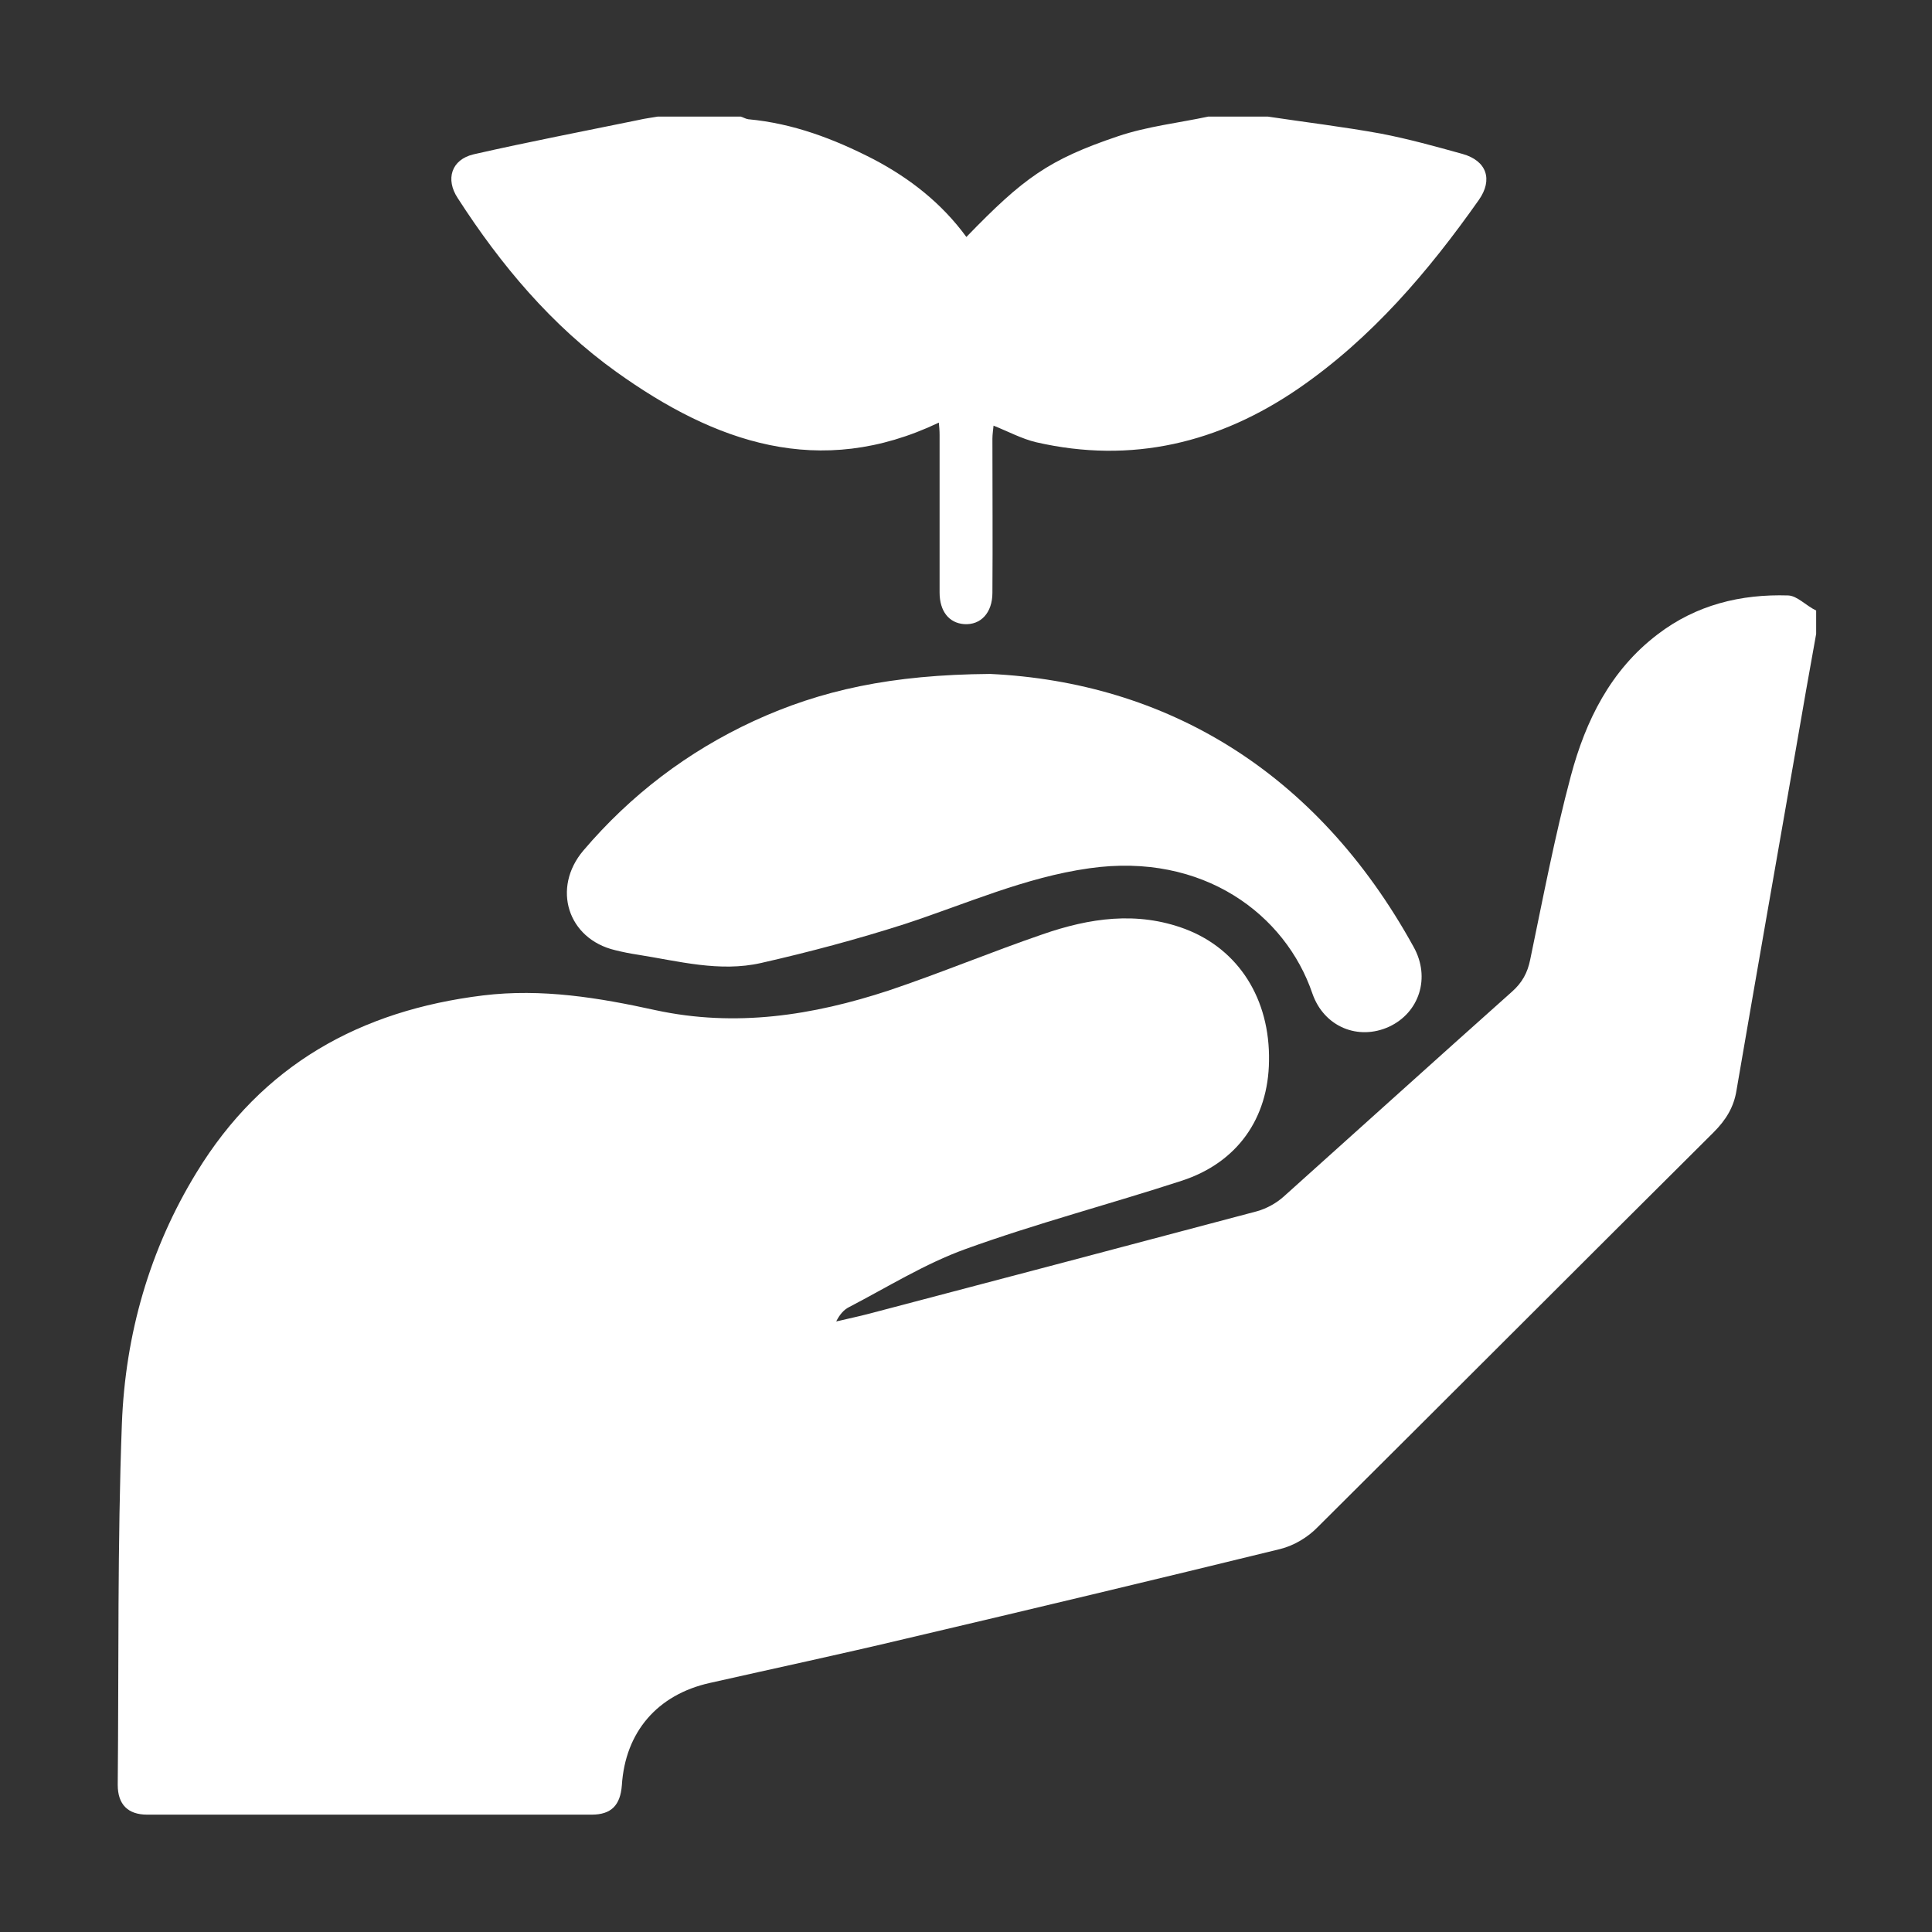 <?xml version="1.0" encoding="utf-8"?>
<!-- Generator: Adobe Illustrator 25.2.2, SVG Export Plug-In . SVG Version: 6.00 Build 0)  -->
<svg version="1.1" id="Layer_1" xmlns="http://www.w3.org/2000/svg" xmlns:xlink="http://www.w3.org/1999/xlink" x="0px" y="0px"
	 viewBox="0 0 512 512" style="enable-background:new 0 0 512 512;" xml:space="preserve">
<rect x="0" y="0" width="512" height="512" fill="#333333" stroke="none"/>
<style type="text/css">
	.st0{fill:#FFFFFF;}
</style>
<g>
	<path class="st0" d="M473.9,157.8c-12.6-0.4-24.4,2.5-34.6,10.3c-12.5,9.5-19.1,22.9-23,37.5c-4.3,16.1-7.4,32.5-10.8,48.8
		c-0.7,3.4-2.1,6-4.8,8.4c-20.2,18-40.3,36.2-60.5,54.3c-2,1.8-4.6,3.2-7.1,3.9c-34.2,9.1-68.4,18.1-102.6,27.1
		c-3,0.8-6,1.4-8.9,2.1c0.9-1.8,2-3.1,3.4-3.8c10.2-5.3,20.1-11.5,30.9-15.4c18.8-6.8,38.3-11.9,57.3-18.1
		c14.7-4.8,22.9-16.5,23.1-31.7c0.3-16.4-8-29.6-22.2-35c-12.8-4.8-25.4-2.9-37.8,1.4c-13.7,4.7-27.1,10.3-40.8,14.9
		c-20.1,6.6-40.5,9.8-61.8,5.2c-15-3.3-30.1-5.8-45.7-3.9c-32.6,4-58.5,18.4-75.9,46.9c-12.5,20.4-18.9,43-19.8,66.6
		c-1.2,31.9-0.8,63.8-1.1,95.7c0,5.2,2.7,7.9,7.8,7.9c39.3,0,78.5,0,117.8,0c5.2,0,7.6-2.5,8-7.8c0.9-14.1,9.4-24,23.3-27.1
		c17.3-3.9,34.6-7.6,51.8-11.7c33.2-7.8,66.3-15.7,99.4-23.8c3.6-0.9,7.3-3.1,9.9-5.8c35-34.8,69.9-69.8,104.9-104.6
		c3.3-3.3,5.4-6.7,6.1-11.2c5.2-30.3,10.5-60.5,15.8-90.8c1.7-10,3.5-20.1,5.3-30.1c0-2.1,0-4.1,0-6.2
		C478.6,160.5,476.3,157.9,473.9,157.8z"/>
	<path class="st0" d="M163.4,98.6c26,18.6,53.7,28.5,85.4,13.4c0.1,1,0.2,2.1,0.2,3.3c0,13.9,0,27.8,0,41.7c0,5,2.5,8.1,6.5,8.4
		c4.4,0.3,7.5-3,7.5-8.3c0.1-13.6,0-27.2,0-40.8c0-1.2,0.2-2.4,0.3-3.5c4,1.6,7.5,3.5,11.3,4.4c25.3,5.8,48.5,0.2,69.6-14.3
		C363.5,89.6,378.5,72,391.9,53c3.8-5.4,2.1-10.4-4.3-12.2c-7.2-2-14.4-4-21.7-5.4c-9.9-1.8-19.9-3-29.9-4.5c-5.3,0-10.5,0-15.8,0
		c-8,1.7-16.2,2.6-23.9,5.2c-18.4,6.2-25.1,11.1-40.2,26.7c-6.5-8.9-14.9-15.5-24.6-20.6c-10.5-5.4-21.3-9.5-33.2-10.6
		c-0.7-0.1-1.3-0.5-2-0.7c-7.3,0-14.7,0-22,0c-1.7,0.3-3.4,0.5-5.1,0.9c-14.6,3-29.2,5.8-43.7,9.1c-5.9,1.4-7.5,6.6-4.2,11.6
		C132.7,70.2,146.2,86.3,163.4,98.6z"/>
	<path class="st0" d="M262.4,178.6c-26.2,0.2-44.9,4.3-62.7,12.5c-17.5,8.1-32.6,19.6-45.1,34.3c-8.4,9.9-4.2,23.4,8.4,26.4
		c2,0.5,4,0.9,6,1.2c10.8,1.7,21.7,4.7,32.7,2.2c12.8-2.9,25.5-6.3,38-10.3c16.2-5.3,31.9-12.4,49-14.8c30.2-4.3,52,12.3,59.1,33.2
		c3.1,8.9,12.2,12.5,20.3,8.8c8-3.7,11.1-13,6.5-21.2C348.8,204.1,308.7,180.8,262.4,178.6z"/>
</g>
</svg>
